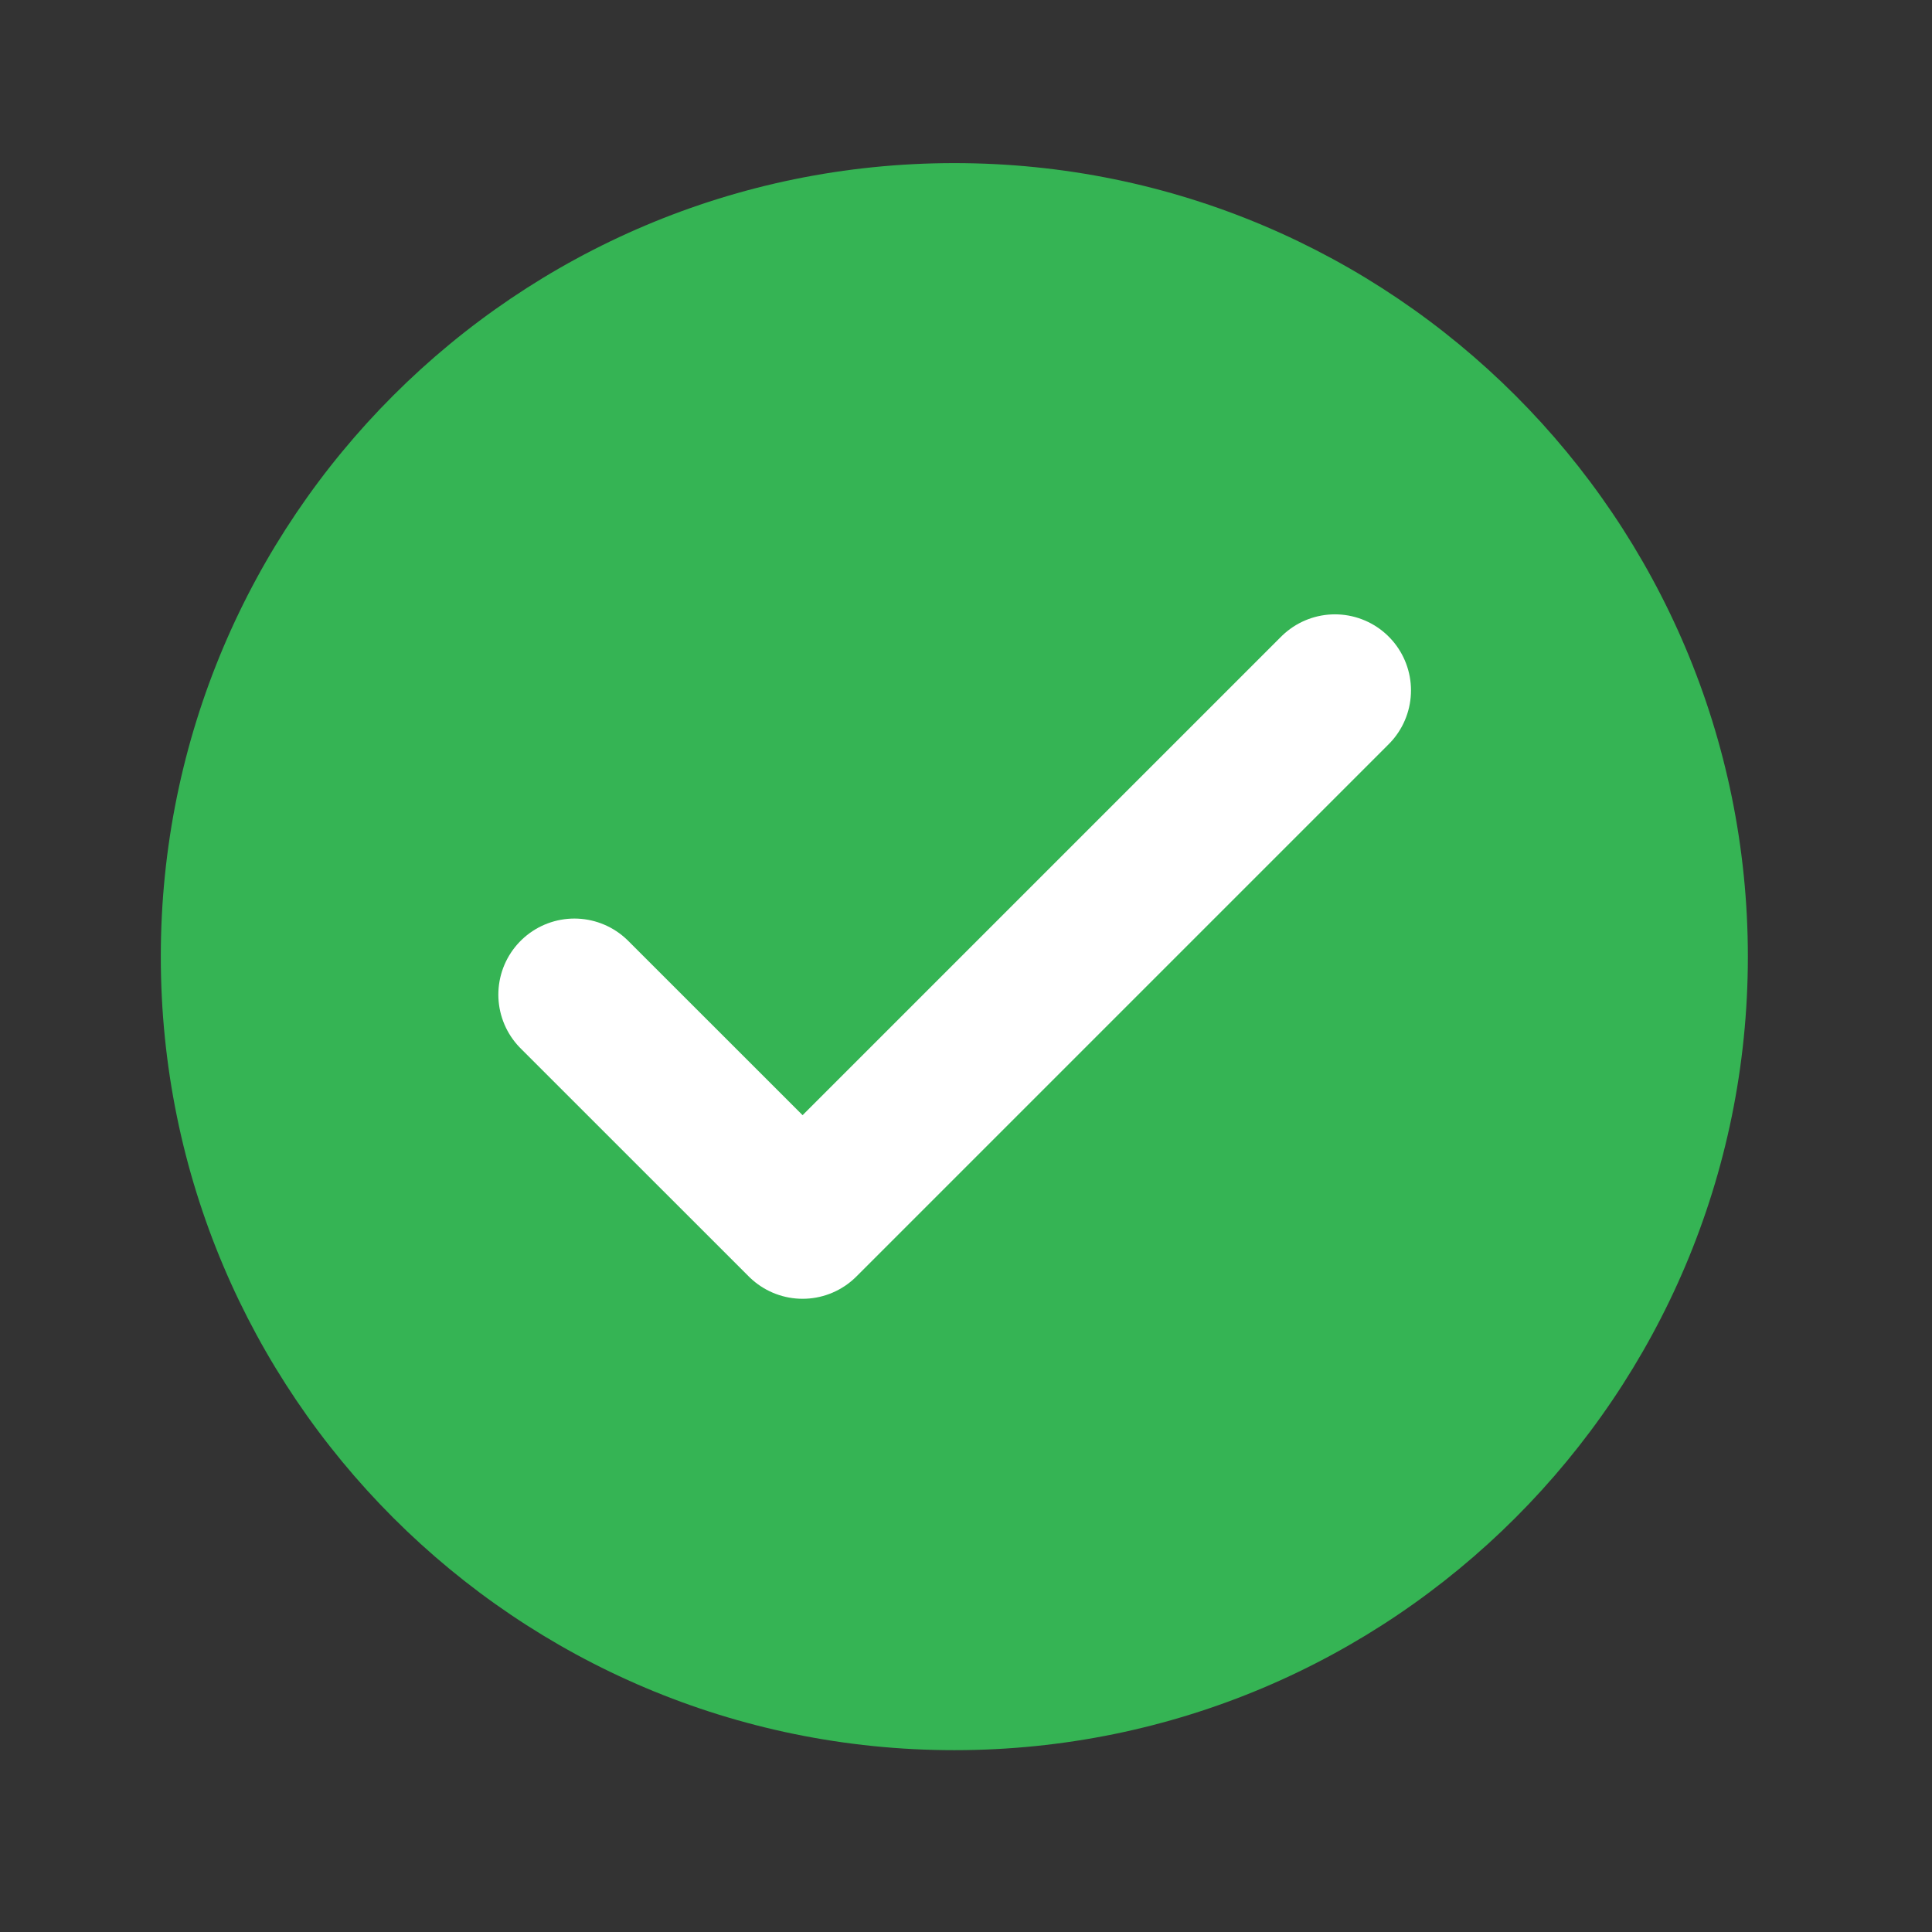 <svg width="26" height="26" viewBox="0 0 26 26" fill="none" xmlns="http://www.w3.org/2000/svg">
<rect x="0" y="0" width="26" height="26" fill="#333333" stroke="none"/>
<path d="M12.843 23.553C18.741 23.553 23.522 18.772 23.522 12.874C23.522 6.976 18.741 2.195 12.843 2.195C6.945 2.195 2.164 6.976 2.164 12.874C2.164 18.772 6.945 23.553 12.843 23.553Z" fill="#35B454"/>
<path d="M7.73 13.385L10.801 16.455L17.965 9.291" stroke="white" stroke-width="2.047" stroke-linecap="round" stroke-linejoin="round"/>
</svg>
